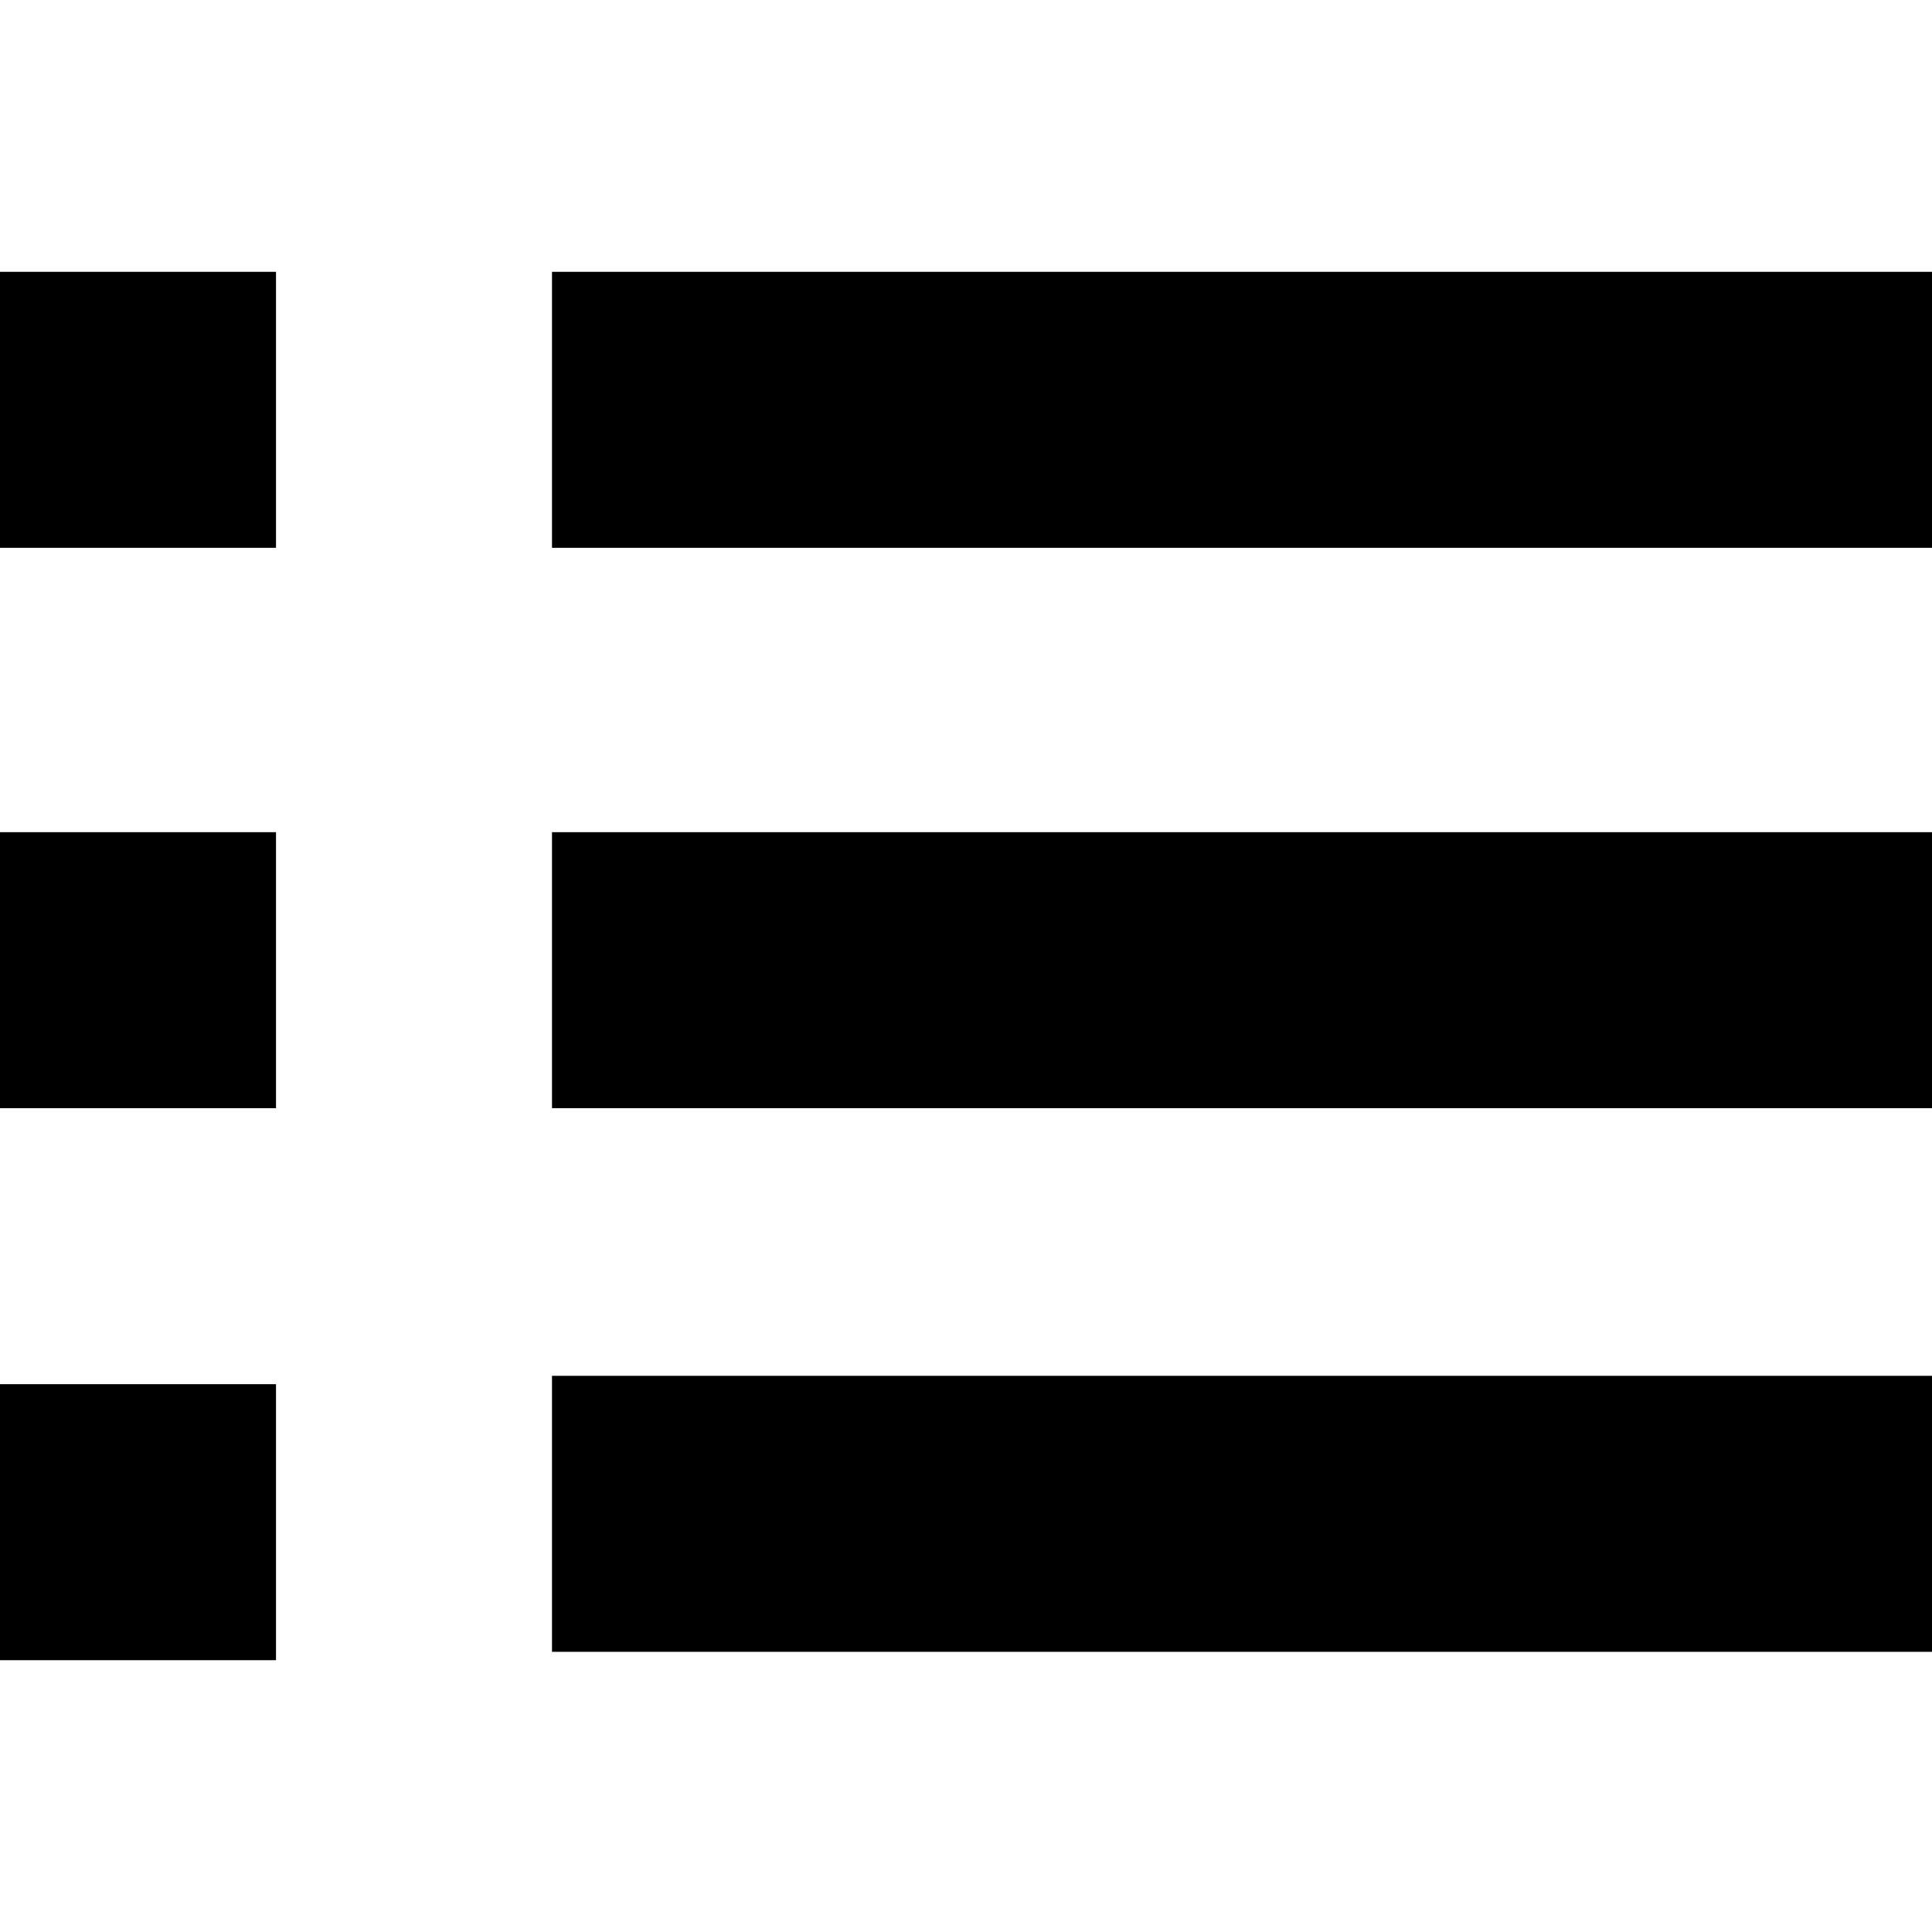 <?xml version="1.0" encoding="iso-8859-1"?>
<!-- Generator: Adobe Illustrator 19.0.0, SVG Export Plug-In . SVG Version: 6.00 Build 0)  -->
<svg version="1.1" id="Layer_1" xmlns="http://www.w3.org/2000/svg" xmlns:xlink="http://www.w3.org/1999/xlink" x="0px" y="0px"
	 viewBox="0 0 512 512" style="enable-background:new 0 0 512 512;" xml:space="preserve">
<g>
	<g>
		<rect x="146.286" y="364.606" width="365.714" height="73.143"/>
	</g>
</g>
<g>
	<g>
		<rect x="146.286" y="220.537" width="365.714" height="73.143"/>
	</g>
</g>
<g>
	<g>
		<rect x="146.286" y="72.035" width="365.714" height="73.143"/>
	</g>
</g>
<g>
	<g>
		<rect y="366.823" width="73.143" height="73.143"/>
	</g>
</g>
<g>
	<g>
		<rect y="220.537" width="73.143" height="73.143"/>
	</g>
</g>
<g>
	<g>
		<rect y="72.035" width="73.143" height="73.143"/>
	</g>
</g>
<g>
</g>
<g>
</g>
<g>
</g>
<g>
</g>
<g>
</g>
<g>
</g>
<g>
</g>
<g>
</g>
<g>
</g>
<g>
</g>
<g>
</g>
<g>
</g>
<g>
</g>
<g>
</g>
<g>
</g>
</svg>
